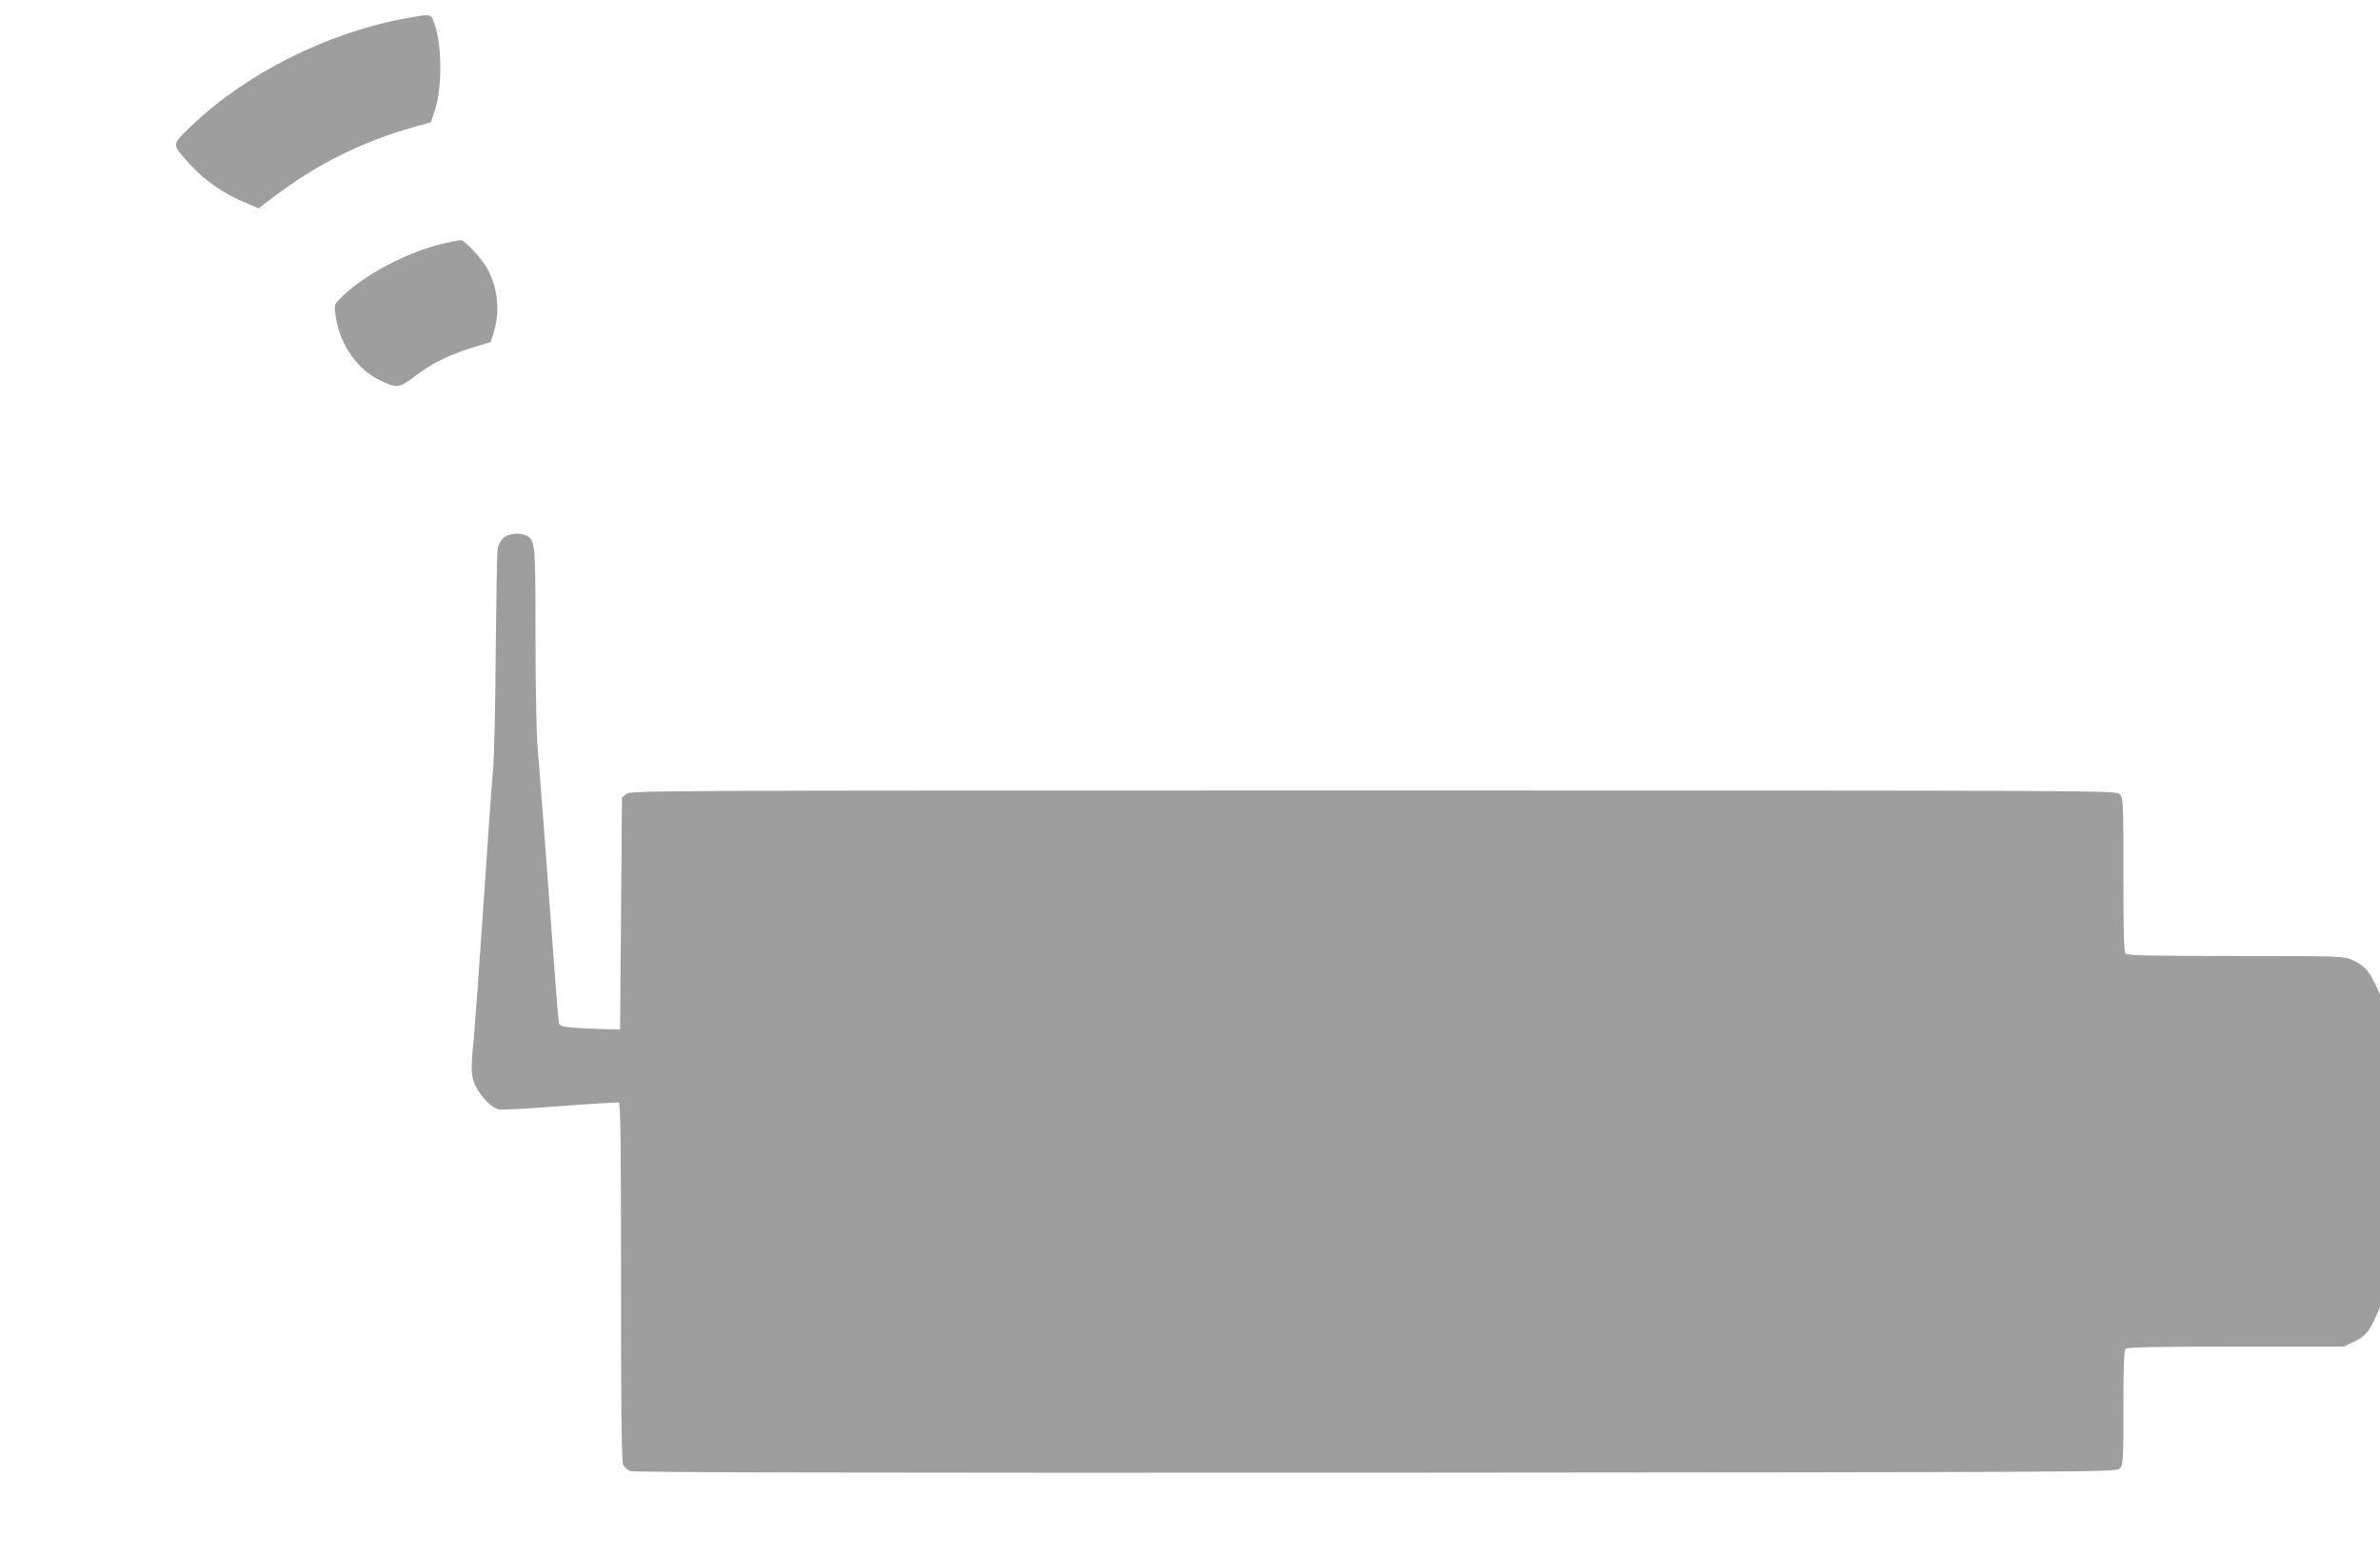 <?xml version="1.0" standalone="no"?>
<!DOCTYPE svg PUBLIC "-//W3C//DTD SVG 20010904//EN"
 "http://www.w3.org/TR/2001/REC-SVG-20010904/DTD/svg10.dtd">
<svg version="1.0" xmlns="http://www.w3.org/2000/svg"
 width="1280pt" height="837pt" viewBox="0 0 1280 837"
 preserveAspectRatio="xMidYMid meet">
<g transform="translate(0,837) scale(0.1,-0.1)"
fill="#9e9e9e" stroke="none">
<path d="M2195 8274 c-431 -77 -872 -298 -1170 -585 -105 -102 -105 -91 2
-208 75 -82 173 -150 284 -197 l80 -34 78 59 c232 177 475 298 753 377 l96 27
23 71 c41 132 35 377 -13 481 -13 29 -20 29 -133 9z"/>
<path d="M2400 7064 c-200 -42 -459 -179 -574 -303 -30 -31 -30 -31 -19 -101
23 -144 114 -275 233 -333 95 -46 105 -45 189 18 94 72 181 115 308 155 l102
31 15 47 c36 114 25 241 -31 344 -30 56 -125 159 -146 157 -6 0 -41 -7 -77
-15z"/>
<path d="M2705 5476 c-13 -13 -26 -39 -29 -57 -3 -19 -7 -268 -10 -554 -2
-286 -8 -574 -15 -640 -6 -66 -29 -390 -51 -720 -22 -330 -46 -654 -52 -720
-17 -166 -15 -206 11 -256 31 -61 89 -118 125 -124 17 -3 166 5 331 18 165 13
306 21 313 19 9 -3 12 -205 12 -963 0 -691 3 -965 11 -983 7 -13 23 -29 38
-35 18 -8 1179 -10 4007 -9 3900 3 3982 3 4003 22 20 19 21 27 21 326 0 225 3
309 12 318 9 9 154 12 592 12 l581 0 50 24 c63 29 87 56 119 129 l26 58 0 842
0 842 -29 60 c-33 70 -59 96 -121 124 -44 20 -63 21 -626 21 -437 0 -583 3
-592 12 -9 9 -12 117 -12 425 0 400 -1 414 -20 433 -20 20 -33 20 -4014 20
-3917 0 -3994 0 -4017 -19 l-24 -19 -5 -624 -5 -623 -90 2 c-49 1 -123 5 -163
8 -63 6 -73 9 -77 28 -2 12 -13 146 -24 297 -50 674 -82 1094 -91 1202 -5 64
-10 326 -10 583 0 497 -1 509 -49 535 -36 19 -100 12 -126 -14z"/>
</g>
</svg>
